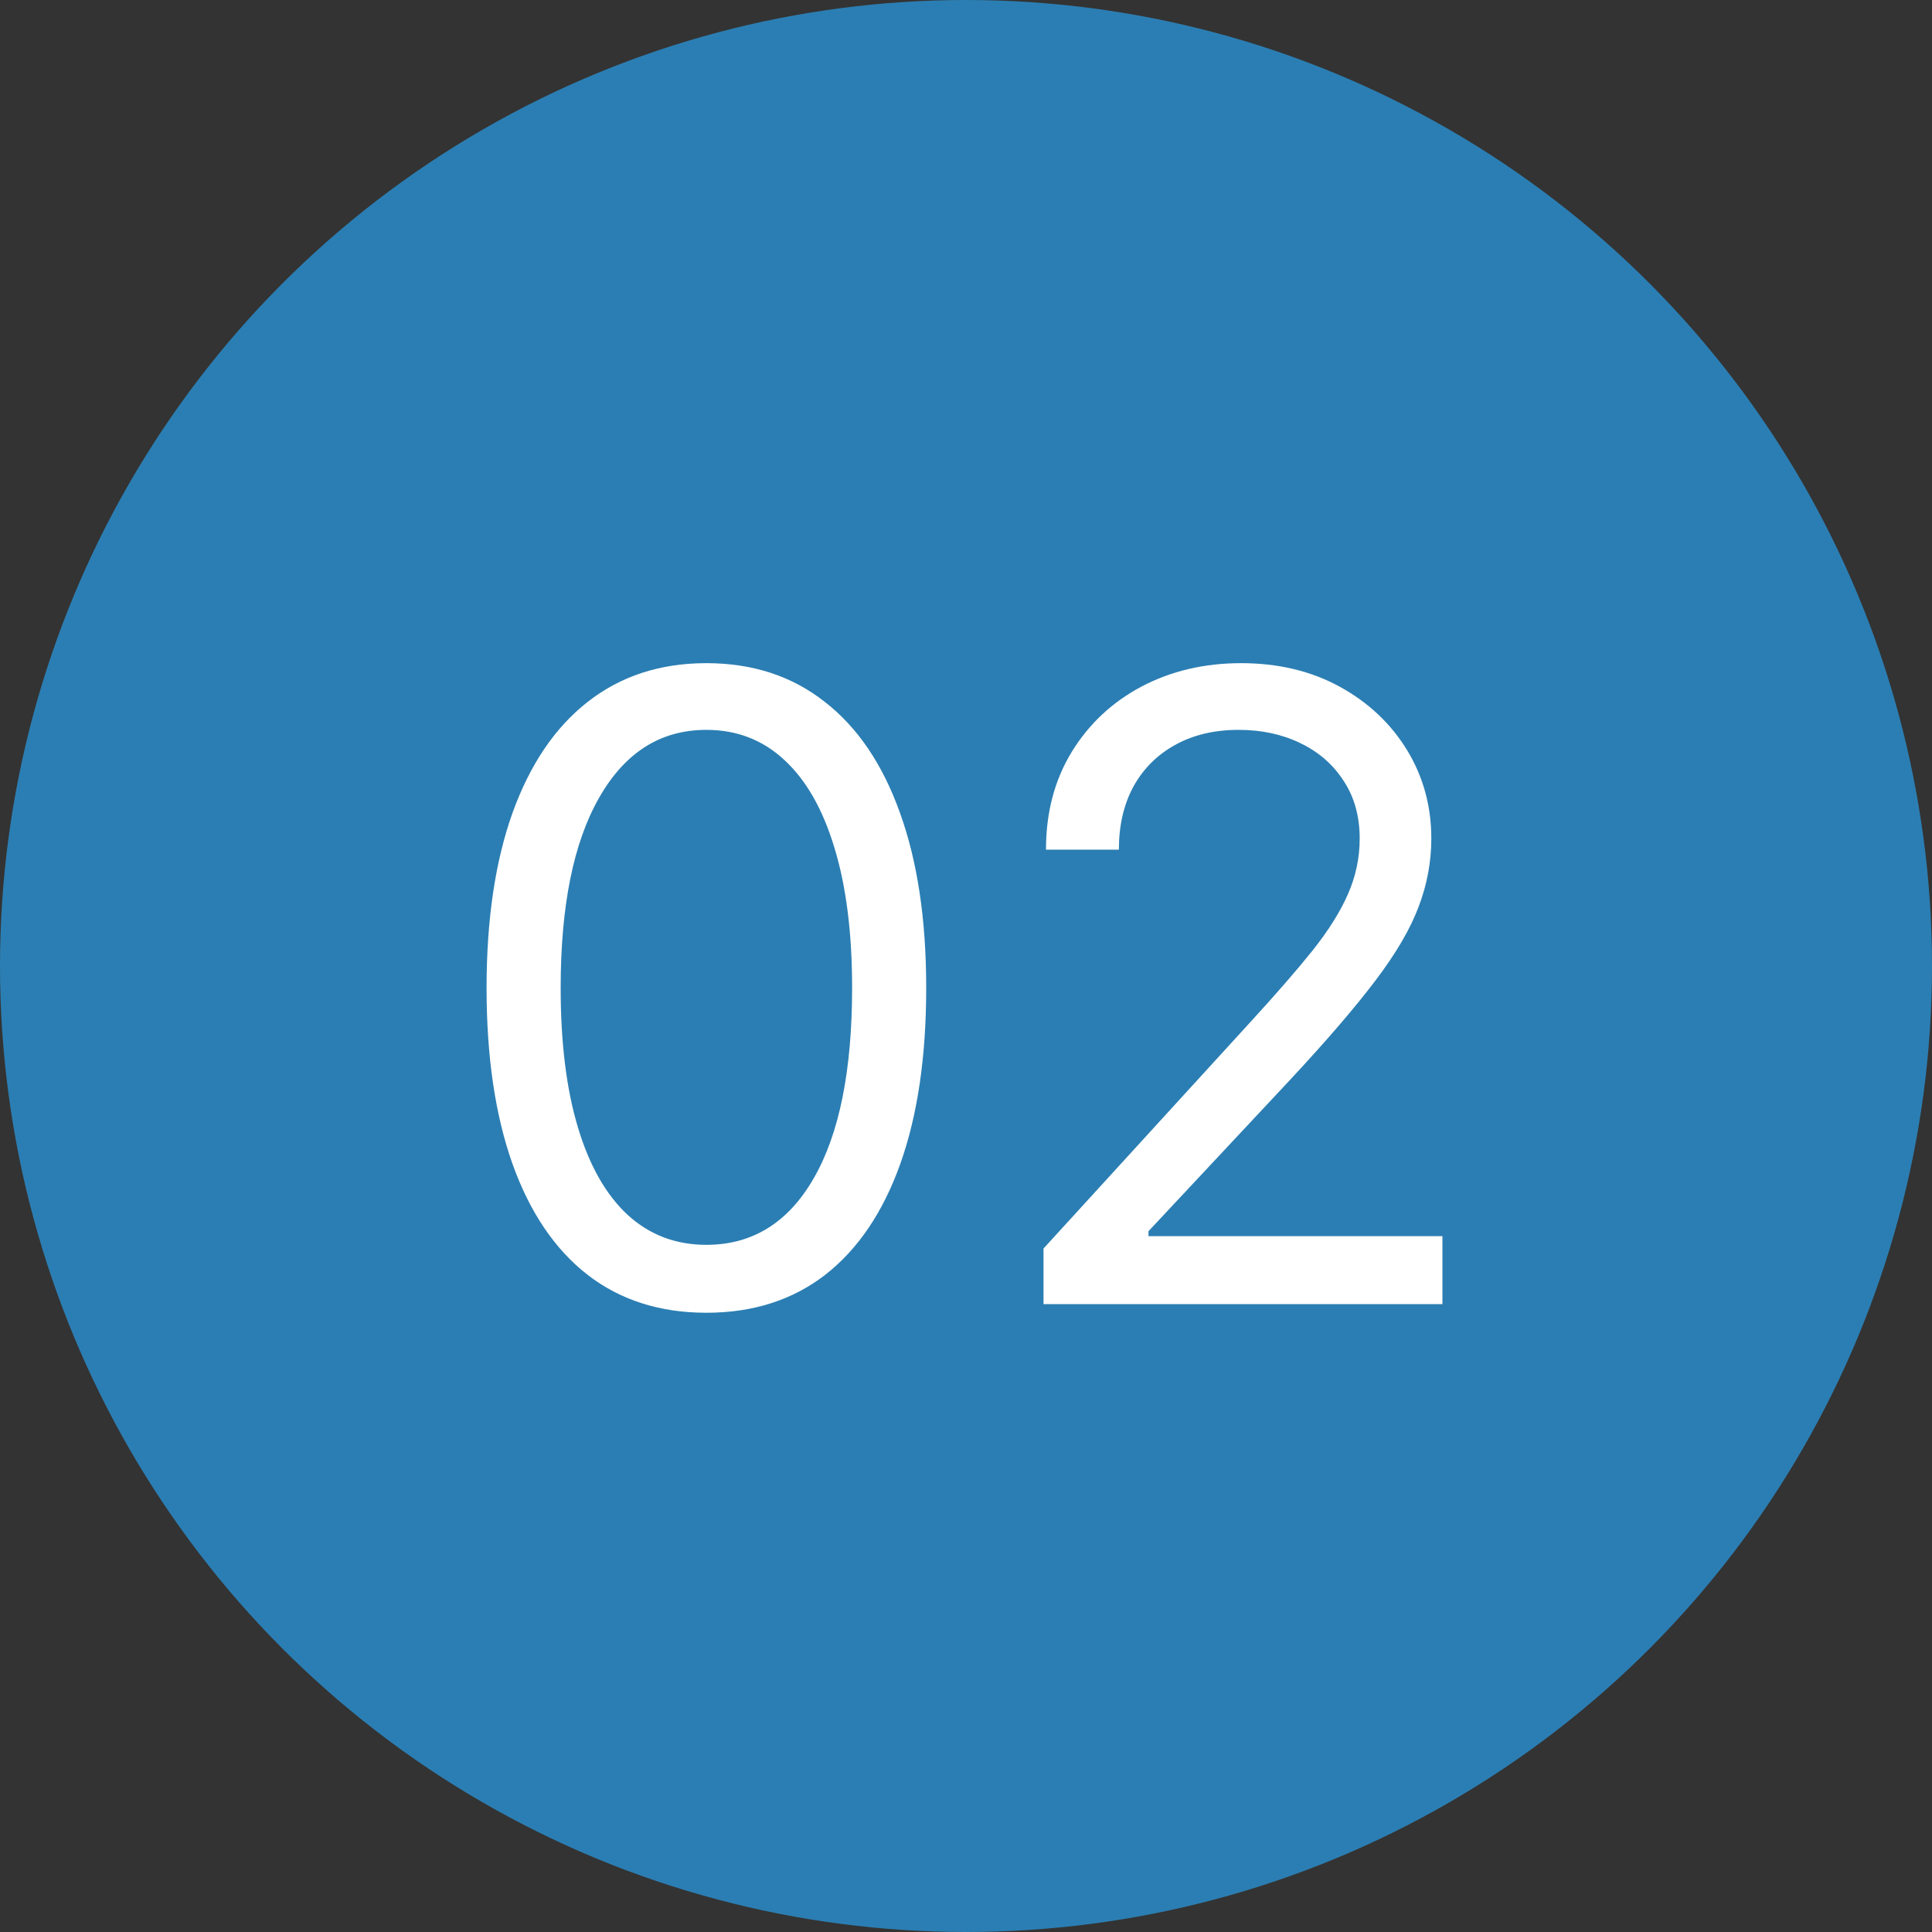 <svg width="40" height="40" viewBox="0 0 40 40" fill="none" xmlns="http://www.w3.org/2000/svg">
<rect x="0" y="0" width="40" height="40" fill="#333333" stroke="none"/>
<circle cx="20" cy="20" r="20" fill="#2B7EB3"/>
<path d="M14.625 27.179C13.662 27.179 12.842 26.917 12.164 26.393C11.486 25.864 10.969 25.099 10.611 24.098C10.253 23.092 10.074 21.878 10.074 20.454C10.074 19.04 10.253 17.832 10.611 16.83C10.973 15.825 11.493 15.057 12.171 14.529C12.852 13.996 13.671 13.73 14.625 13.73C15.579 13.73 16.396 13.996 17.073 14.529C17.755 15.057 18.275 15.825 18.633 16.83C18.995 17.832 19.176 19.04 19.176 20.454C19.176 21.878 18.997 23.092 18.639 24.098C18.281 25.099 17.764 25.864 17.086 26.393C16.408 26.917 15.588 27.179 14.625 27.179ZM14.625 25.773C15.579 25.773 16.321 25.312 16.849 24.392C17.378 23.472 17.642 22.159 17.642 20.454C17.642 19.321 17.521 18.356 17.278 17.559C17.039 16.762 16.694 16.155 16.242 15.737C15.795 15.32 15.256 15.111 14.625 15.111C13.679 15.111 12.94 15.577 12.407 16.511C11.874 17.44 11.608 18.754 11.608 20.454C11.608 21.588 11.727 22.551 11.966 23.344C12.204 24.136 12.548 24.739 12.995 25.153C13.447 25.566 13.99 25.773 14.625 25.773ZM21.605 27V25.849L25.926 21.119C26.433 20.565 26.851 20.084 27.179 19.675C27.507 19.261 27.75 18.874 27.908 18.511C28.07 18.145 28.151 17.761 28.151 17.361C28.151 16.901 28.04 16.502 27.818 16.166C27.601 15.829 27.303 15.569 26.923 15.386C26.544 15.202 26.118 15.111 25.645 15.111C25.142 15.111 24.703 15.215 24.328 15.424C23.957 15.629 23.67 15.916 23.465 16.287C23.265 16.658 23.165 17.092 23.165 17.591H21.656C21.656 16.824 21.833 16.151 22.187 15.571C22.541 14.992 23.022 14.54 23.631 14.216C24.245 13.892 24.933 13.73 25.696 13.73C26.463 13.73 27.143 13.892 27.735 14.216C28.327 14.54 28.792 14.977 29.129 15.526C29.465 16.076 29.634 16.688 29.634 17.361C29.634 17.842 29.546 18.313 29.371 18.773C29.201 19.229 28.903 19.739 28.477 20.301C28.055 20.859 27.469 21.541 26.719 22.347L23.778 25.491V25.594H29.864V27H21.605Z" fill="white"/>
</svg>
